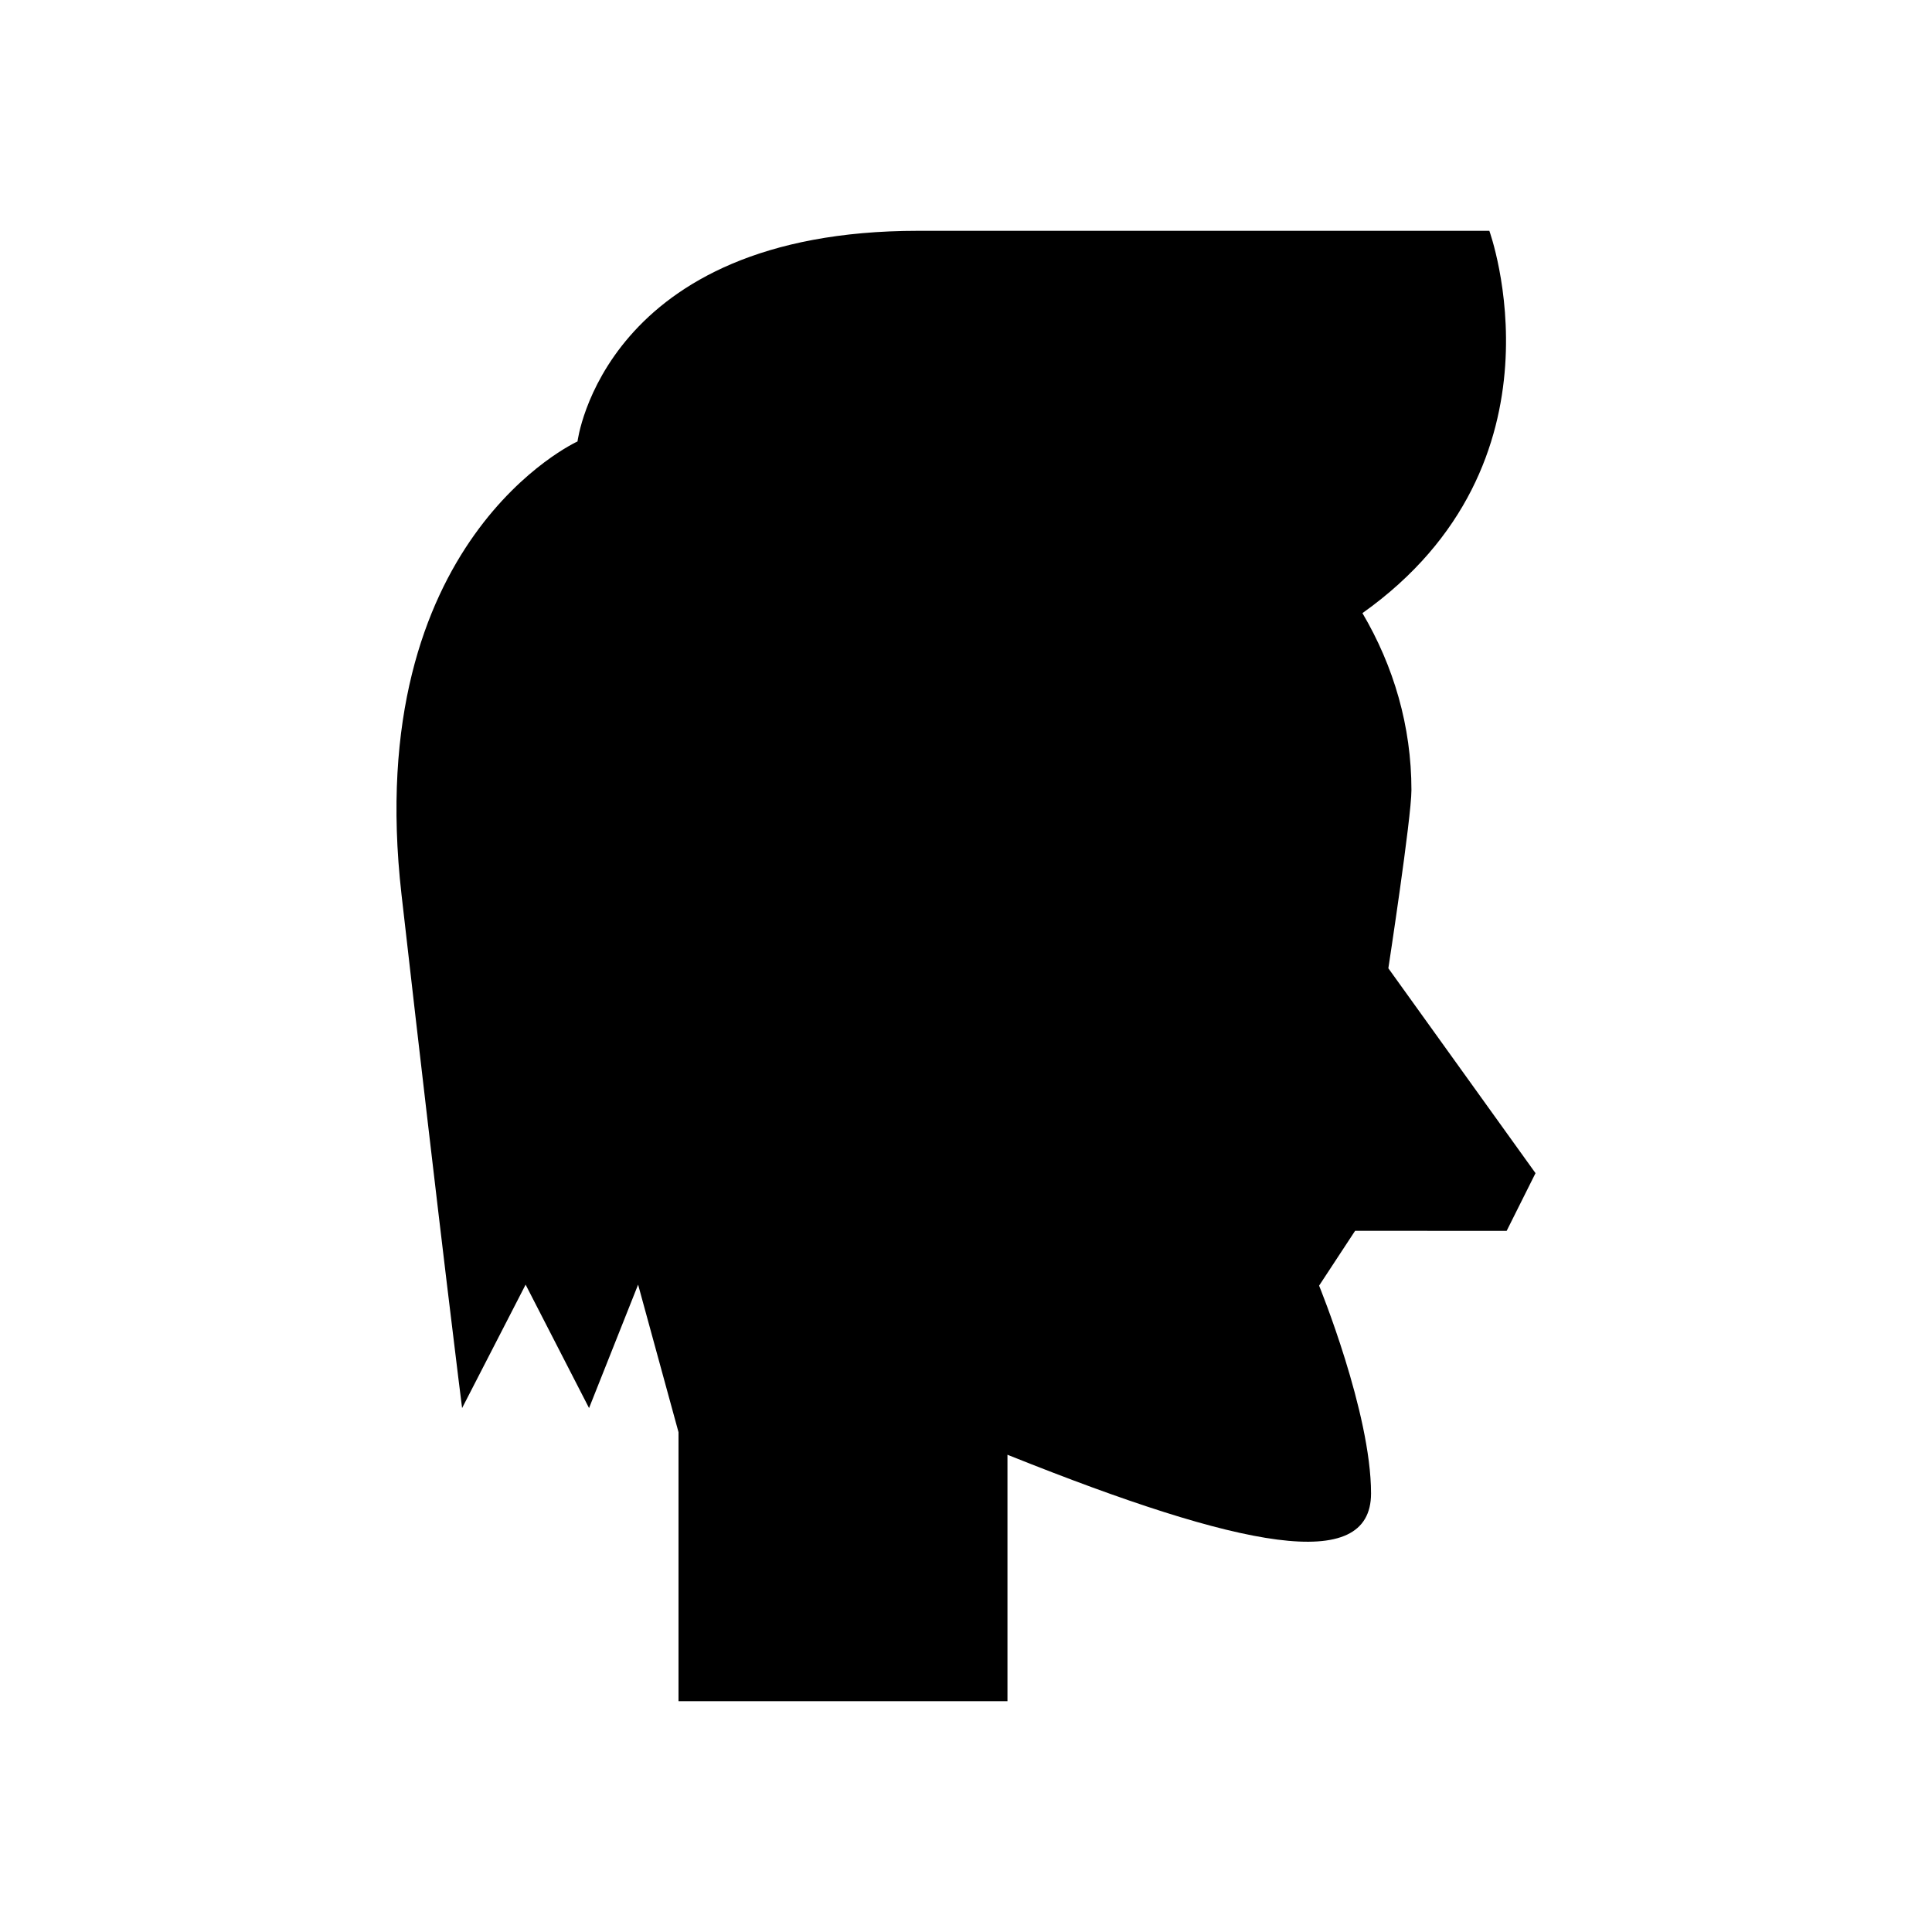 <?xml version="1.0" encoding="UTF-8"?>
<!-- Uploaded to: SVG Repo, www.svgrepo.com, Generator: SVG Repo Mixer Tools -->
<svg fill="#000000" width="800px" height="800px" version="1.1" viewBox="144 144 512 512" xmlns="http://www.w3.org/2000/svg">
 <path d="m543.28 470.19 7.648-15.293-39-54.293s6.117-39.941 6.117-47.219c0-16.926-4.707-32.867-12.984-46.898 56.027-39.801 33.629-101.32 33.629-101.32h-151.41c-83.352 0-90.234 55.824-90.234 55.824s-57.352 26-46.645 120.05c10.707 94.059 16.059 136.11 16.059 136.11l16.832-32.711 16.812 32.711 13-32.711 10.707 39.105v71.285h87.176v-65.305c0.262 0.105 0.5 0.199 0.766 0.305 61.176 24.469 95.586 31.352 95.586 9.941s-13.766-55.059-13.766-55.059l9.543-14.531z"/>
</svg>